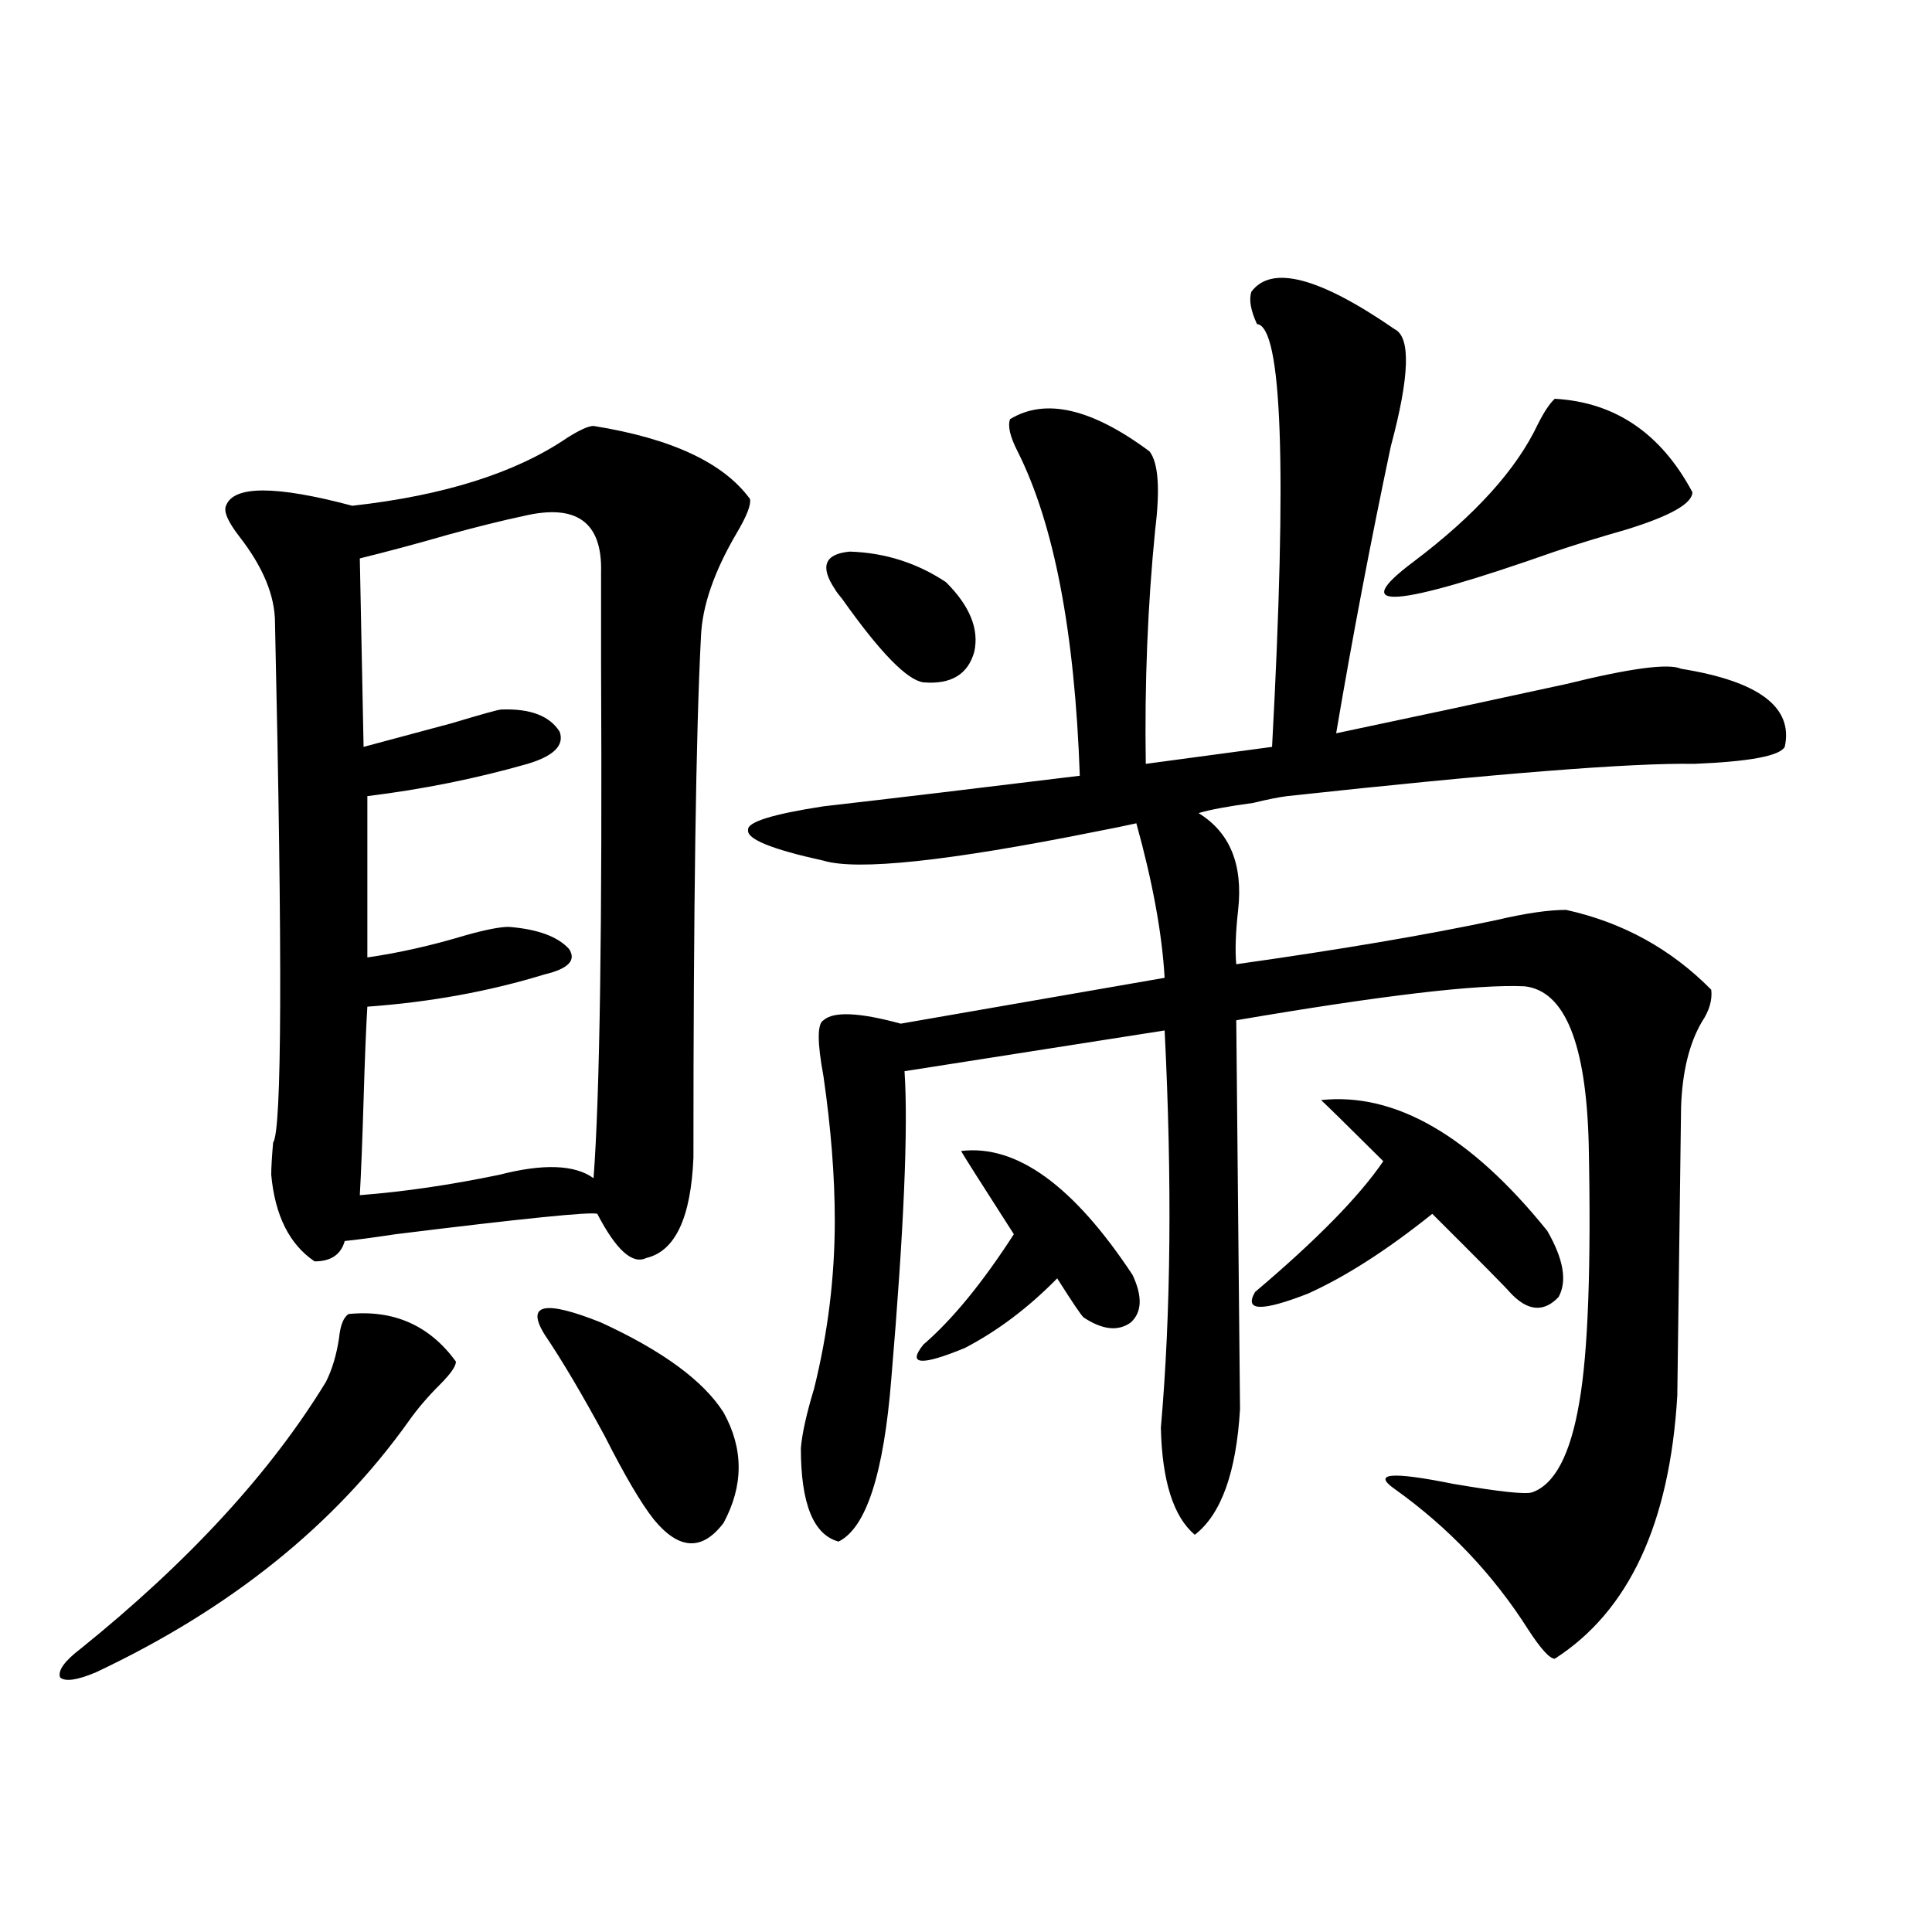 <?xml version="1.0" encoding="utf-8"?>
<!-- Generator: Adobe Illustrator 16.0.0, SVG Export Plug-In . SVG Version: 6.00 Build 0)  -->
<!DOCTYPE svg PUBLIC "-//W3C//DTD SVG 1.1//EN" "http://www.w3.org/Graphics/SVG/1.1/DTD/svg11.dtd">
<svg version="1.1" id="图层_1" xmlns="http://www.w3.org/2000/svg" xmlns:xlink="http://www.w3.org/1999/xlink" x="0px" y="0px"
	 width="1000px" height="1000px" viewBox="0 0 1000 1000" enable-background="new 0 0 1000 1000" xml:space="preserve">
<path d="M180.386,680.137c23.414-2.335,41.95,5.864,55.608,24.609c0,2.349-2.606,6.152-7.805,11.426
	c-6.509,6.454-12.042,12.896-16.585,19.336c-38.383,53.915-92.36,97.257-161.947,130.078c-9.756,4.093-15.944,4.972-18.536,2.637
	c-1.311-3.516,2.271-8.501,10.731-14.941c55.929-45.112,98.199-91.104,126.826-137.988c3.247-6.44,5.519-14.063,6.829-22.852
	C176.148,686.001,177.779,681.895,180.386,680.137z M307.212,220.469c40.319,6.454,67.315,19.048,80.974,37.793
	c0.641,2.938-1.631,8.789-6.829,17.578c-11.707,19.927-17.896,37.793-18.536,53.613c-2.606,49.81-3.902,139.746-3.902,269.824
	c-1.311,31.063-9.436,48.34-24.39,51.855c-7.164,3.516-15.609-4.093-25.365-22.852c-3.262-1.167-38.048,2.349-104.388,10.547
	c-11.707,1.758-20.487,2.938-26.341,3.516c-1.951,7.031-7.164,10.547-15.609,10.547c-13.018-8.789-20.487-23.73-22.438-44.824
	c0-3.516,0.32-9.077,0.976-16.699c4.543-5.851,4.878-95.499,0.976-268.945c0-14.063-6.188-29.004-18.536-44.824
	c-5.854-7.608-8.14-12.882-6.829-15.82c3.902-10.547,25.686-10.547,65.364,0c47.469-5.273,84.541-16.987,111.217-35.156
	C300.048,222.528,304.605,220.469,307.212,220.469z M271.115,267.051c-11.066,2.349-24.069,5.575-39.023,9.668
	c-16.265,4.696-31.554,8.789-45.853,12.305l1.951,97.559c11.052-2.925,26.341-7.031,45.853-12.305
	c15.609-4.683,24.055-7.031,25.365-7.031c14.954-0.577,25.03,3.228,30.243,11.426c2.592,7.031-2.927,12.606-16.585,16.699
	c-26.676,7.622-54.313,13.184-82.925,16.699v83.496c16.25-2.335,33.17-6.152,50.73-11.426c10.396-2.925,17.881-4.395,22.438-4.395
	c14.954,1.181,25.365,4.985,31.219,11.426c3.902,5.864-0.335,10.259-12.683,13.184c-28.627,8.789-59.19,14.364-91.705,16.699
	c-0.655,10.547-1.311,26.669-1.951,48.34c-0.655,21.685-1.311,38.095-1.951,49.219c22.759-1.758,46.828-5.273,72.193-10.547
	c22.759-5.851,39.023-5.273,48.779,1.758c3.247-42.188,4.543-130.957,3.902-266.309c0-22.852,0-38.672,0-47.461
	C311.755,270.278,298.432,260.61,271.115,267.051z M281.847,690.684c-9.756-15.82,0-17.866,29.268-6.152
	c31.859,14.653,53.002,30.185,63.413,46.582c10.396,18.759,10.396,37.793,0,57.129c-11.066,14.653-23.094,14.063-36.097-1.758
	c-6.509-8.198-14.969-22.55-25.365-43.066C301.358,721.747,290.947,704.169,281.847,690.684z M647.691,151.035
	c10.396-14.063,35.121-7.608,74.145,19.336c8.445,4.106,7.805,24.321-1.951,60.645c-10.411,49.219-19.847,98.739-28.292,148.535
	c39.023-8.198,78.688-16.699,119.021-25.488c33.17-8.198,53.002-10.835,59.511-7.91c40.319,6.454,58.2,19.927,53.657,40.43
	c-2.606,4.696-18.216,7.622-46.828,8.789c-32.529-0.577-102.771,4.985-210.727,16.699c-4.558,0.591-10.411,1.758-17.561,3.516
	c-13.018,1.758-22.438,3.516-28.292,5.273c16.25,9.97,23.079,26.669,20.487,50.098c-1.311,11.728-1.631,21.094-0.976,28.125
	c53.978-7.608,98.854-15.229,134.631-22.852c14.954-3.516,26.981-5.273,36.097-5.273c29.268,6.454,54.298,20.215,75.12,41.309
	c0.641,5.273-0.976,10.849-4.878,16.699c-6.509,11.138-10.091,25.79-10.731,43.945c0,1.181-0.335,26.079-0.976,74.707
	c-0.655,48.642-0.976,73.54-0.976,74.707c-3.902,66.22-25.045,111.621-63.413,136.23c-2.606,0-7.164-4.985-13.658-14.941
	c-18.216-28.702-41.31-53.022-69.267-72.949c-11.707-8.198-1.631-9.077,30.243-2.637c24.055,4.106,37.713,5.575,40.975,4.395
	c11.707-4.093,19.832-19.624,24.39-46.582c4.543-25.776,6.174-70.313,4.878-133.594c-1.311-52.144-12.362-79.39-33.17-81.738
	c-24.069-1.167-73.824,4.696-149.265,17.578l1.951,201.27c-1.951,32.821-9.756,54.492-23.414,65.039
	c-11.066-9.366-16.92-27.823-17.561-55.371c5.198-59.175,5.854-127.729,1.951-205.664l-134.631,21.094
	c1.951,29.306-0.335,82.329-6.829,159.082c-3.902,49.219-13.018,77.344-27.316,84.375c-13.018-3.516-19.512-19.624-19.512-48.34
	c0.641-7.608,2.927-17.866,6.829-30.762c7.149-28.702,10.731-57.706,10.731-87.012c0-22.852-1.951-47.749-5.854-74.707
	c-3.262-17.578-3.262-27.246,0-29.004c5.198-4.683,18.536-4.093,39.999,1.758l136.582-23.73
	c-1.311-22.852-6.188-49.507-14.634-79.98c-5.213,1.181-12.362,2.637-21.463,4.395c-76.096,15.243-122.924,20.215-140.484,14.941
	c-26.676-5.851-39.679-11.124-39.023-15.82c-0.655-4.093,12.348-8.198,39.023-12.305c35.762-4.093,79.998-9.366,132.68-15.82
	c-2.606-74.405-13.338-130.366-32.194-167.871c-3.902-7.608-5.213-13.184-3.902-16.699c18.201-11.124,42.271-5.562,72.193,16.699
	c4.543,5.864,5.519,19.336,2.927,40.43c-3.902,39.263-5.533,79.692-4.878,121.289l65.364-8.789
	c7.805-144.718,5.198-217.667-7.805-218.848C647.356,160.703,646.381,155.142,647.691,151.035z M432.087,304.844
	c-7.805-11.714-5.213-18.155,7.805-19.336c18.201,0.591,34.786,5.864,49.755,15.82c12.348,12.305,17.226,24.321,14.634,36.035
	c-3.262,11.728-12.042,17.001-26.341,15.82c-8.46-1.167-22.438-15.519-41.95-43.066
	C434.038,307.782,432.728,306.024,432.087,304.844z M497.451,595.762c28.612-3.516,58.2,17.88,88.778,64.16
	c5.198,11.138,4.878,19.336-0.976,24.609c-6.509,4.696-14.634,3.817-24.39-2.637c-1.311-1.167-5.854-7.91-13.658-20.215
	c-14.969,15.243-30.898,27.246-47.804,36.035c-22.773,9.38-29.923,8.789-21.463-1.758c14.954-12.882,30.563-31.929,46.828-57.129
	C507.848,612.461,498.747,598.11,497.451,595.762z M683.788,569.395c38.368-4.093,77.392,18.457,117.07,67.676
	c8.445,14.653,10.396,26.079,5.854,34.277c-7.805,8.212-16.265,7.333-25.365-2.637c-1.951-2.335-15.289-15.82-39.999-40.43
	c-23.414,18.759-44.877,32.52-64.389,41.309c-24.069,9.38-33.17,9.091-27.316-0.879c31.859-26.944,53.978-49.507,66.34-67.676
	C697.111,582.29,686.38,571.743,683.788,569.395z M804.761,206.406c31.219,1.758,54.953,17.88,71.218,48.34
	c0,5.864-11.387,12.305-34.146,19.336c-14.313,4.106-26.676,7.91-37.072,11.426c-83.26,29.306-107.649,31.063-73.169,5.273
	c31.859-24.019,53.322-47.749,64.389-71.191C799.228,213.149,802.154,208.755,804.761,206.406z"/>
</svg>
